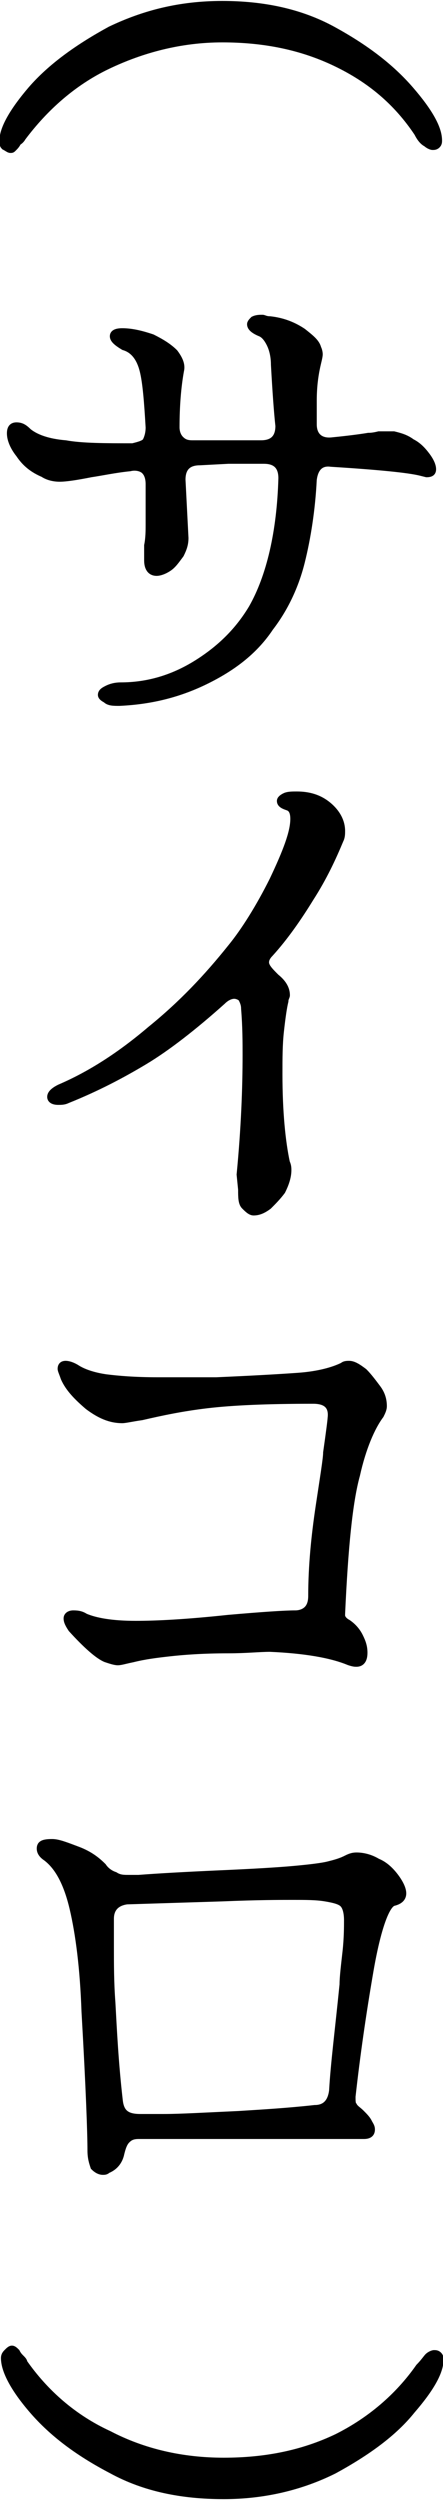 <svg xmlns="http://www.w3.org/2000/svg" xmlns:xlink="http://www.w3.org/1999/xlink" id="&#x30EC;&#x30A4;&#x30E4;&#x30FC;_1" x="0px" y="0px" width="29.7px" height="167.3px" viewBox="0 0 29.7 167.3" style="enable-background:new 0 0 29.7 167.3;" xml:space="preserve"> <style type="text/css"> .st0{fill:none;stroke:#000000;stroke-width:0.473;stroke-miterlimit:3.333;} </style> <g> <path d="M1.6,158.1c0-0.1-0.1-0.2-0.2-0.3c-0.1-0.1-0.2-0.2-0.3-0.4c-0.1-0.1-0.2-0.2-0.3-0.2c-0.1,0-0.2,0.1-0.3,0.2 c-0.1,0.1-0.2,0.2-0.2,0.4c0,0.8,0.6,2,1.9,3.5c1.3,1.5,3,2.8,5.3,4c2.2,1.2,4.7,1.7,7.5,1.7c2.7,0,5.2-0.6,7.4-1.7 c2.2-1.2,4-2.5,5.2-4c1.3-1.5,1.9-2.6,1.9-3.4c0-0.1,0-0.2-0.1-0.3c-0.1-0.1-0.2-0.1-0.3-0.1c-0.1,0-0.3,0.1-0.4,0.2 c-0.1,0.1-0.3,0.4-0.6,0.7c-1.4,2-3.3,3.6-5.5,4.7c-2.3,1.1-4.8,1.6-7.6,1.6s-5.4-0.6-7.7-1.8C4.9,161.8,3,160.1,1.6,158.1 M8,140.6c-0.3-2.6-0.4-4.8-0.5-6.6c-0.1-1.3-0.1-2.6-0.1-3.8l0-1.8c0-0.7,0.4-1.1,1.1-1.2l6.4-0.2c2.4-0.1,3.9-0.1,4.7-0.1 c0.9,0,1.6,0,2.2,0.1c0.6,0.1,1,0.2,1.2,0.4c0.2,0.2,0.3,0.6,0.3,1.1c0,0.4,0,1.2-0.1,2.1s-0.2,1.7-0.2,2.2c-0.3,3-0.6,5.3-0.7,7.1 c-0.1,0.8-0.5,1.2-1.2,1.2c-1.8,0.2-3.5,0.3-5.1,0.4c-2.2,0.1-3.9,0.2-5,0.2l-1.6,0C8.5,141.7,8.1,141.4,8,140.6 M6.1,143.9 c0,0.5,0.1,0.8,0.2,1.1c0.2,0.2,0.4,0.3,0.6,0.3c0.1,0,0.2,0,0.3-0.1c0.5-0.2,0.8-0.6,0.9-1.1c0.1-0.4,0.2-0.7,0.4-0.9 c0.2-0.2,0.4-0.3,0.8-0.3h15.1c0.3,0,0.5-0.1,0.5-0.4c0-0.2-0.1-0.3-0.2-0.5c-0.1-0.2-0.3-0.4-0.5-0.6c-0.2-0.2-0.4-0.3-0.5-0.5 c-0.1-0.1-0.1-0.3-0.1-0.6c0.3-2.7,0.7-5.5,1.2-8.4c0.5-2.9,1.1-4.5,1.6-4.6c0.4-0.1,0.6-0.3,0.6-0.6c0-0.3-0.2-0.7-0.5-1.1 c-0.3-0.4-0.7-0.8-1.2-1c-0.5-0.3-1-0.4-1.4-0.4c-0.3,0-0.5,0.1-0.7,0.2c-0.4,0.2-0.8,0.3-1.2,0.4c-0.4,0.1-1.2,0.2-2.3,0.3 c-1.1,0.1-2.8,0.2-5.1,0.3c-2.2,0.1-4,0.2-5.3,0.3c-0.3,0-0.5,0-0.7,0c-0.3,0-0.6,0-0.9-0.2c-0.3-0.1-0.6-0.3-0.8-0.6 c-0.4-0.4-0.9-0.8-1.7-1.1c-0.8-0.3-1.3-0.5-1.7-0.5c-0.6,0-0.8,0.1-0.8,0.4c0,0.2,0.1,0.4,0.4,0.6c0.8,0.6,1.4,1.7,1.8,3.4 c0.4,1.7,0.7,4,0.8,6.9C6,139.8,6.1,142.8,6.1,143.9 M23.4,111.2c0.3,0.1,0.4,0.1,0.5,0.1c0.3,0,0.5-0.2,0.5-0.7 c0-0.4-0.1-0.7-0.3-1.1s-0.5-0.7-0.8-0.9c-0.2-0.1-0.4-0.3-0.4-0.5V108c0.2-4.4,0.5-7.5,1-9.3c0.4-1.8,1-3.2,1.6-4 c0.1-0.2,0.2-0.4,0.2-0.6c0-0.4-0.1-0.8-0.4-1.2c-0.3-0.4-0.6-0.8-0.9-1.1c-0.4-0.3-0.7-0.5-1-0.5c-0.1,0-0.3,0-0.4,0.1 c-0.6,0.3-1.6,0.6-3,0.7c-1.4,0.1-3.2,0.2-5.5,0.3c-1,0-2.3,0-3.9,0c-1.6,0-2.7-0.1-3.5-0.2c-0.7-0.1-1.4-0.3-1.9-0.6 c-0.3-0.2-0.6-0.3-0.8-0.3c-0.2,0-0.3,0.1-0.3,0.3c0,0.1,0.1,0.3,0.2,0.6c0.3,0.7,0.9,1.3,1.6,1.9C6.7,94.7,7.4,95,8.2,95 c0.2,0,0.6-0.1,1.3-0.2c1.3-0.3,2.7-0.6,4.4-0.8c1.7-0.2,4-0.3,7.1-0.3c0.9,0,1.3,0.4,1.2,1.2c0,0.1-0.1,0.9-0.3,2.3 c0,0.4-0.2,1.6-0.5,3.6c-0.3,2-0.5,4-0.5,6c0,0.4-0.1,0.7-0.3,0.9c-0.2,0.2-0.5,0.3-0.8,0.3c-0.7,0-2.2,0.1-4.5,0.3 c-2.8,0.3-4.8,0.4-6.2,0.4c-1.6,0-2.7-0.2-3.4-0.5c-0.3-0.2-0.6-0.2-0.8-0.2c-0.2,0-0.4,0.1-0.4,0.3c0,0.2,0.1,0.4,0.3,0.7 c1,1.1,1.8,1.8,2.3,2c0.3,0.1,0.6,0.2,0.8,0.2c0.2,0,0.5-0.1,1-0.2c0.8-0.2,1.6-0.3,2.5-0.4c0.9-0.1,2.2-0.2,3.9-0.2 c1.2,0,2.1-0.1,2.8-0.1C20.4,110.4,22.2,110.7,23.4,111.2 M16.2,79.6c0,0.5,0,0.9,0.2,1.1c0.2,0.2,0.4,0.4,0.6,0.4 c0.3,0,0.6-0.1,1-0.4c0.3-0.3,0.6-0.6,0.9-1c0.2-0.4,0.4-0.9,0.4-1.4c0-0.1,0-0.3-0.1-0.5c-0.3-1.4-0.5-3.4-0.5-5.9 c0-1.1,0-2,0.1-2.9c0.1-0.9,0.2-1.6,0.3-2c0-0.2,0.1-0.3,0.1-0.4c0-0.4-0.2-0.8-0.7-1.2c-0.4-0.4-0.7-0.7-0.7-1 c0-0.2,0.1-0.4,0.3-0.6c1-1.1,1.9-2.4,2.7-3.7c0.9-1.4,1.5-2.7,2-3.9c0.1-0.2,0.1-0.4,0.1-0.6c0-0.6-0.3-1.2-0.9-1.7 c-0.6-0.5-1.3-0.7-2.1-0.7c-0.3,0-0.6,0-0.8,0.1c-0.2,0.1-0.3,0.2-0.3,0.3c0,0.2,0.2,0.3,0.5,0.4c0.3,0.1,0.4,0.4,0.4,0.8 c0,0.9-0.5,2.2-1.4,4.1c-0.9,1.8-1.9,3.4-2.8,4.5c-1.6,2-3.3,3.8-5.4,5.5c-2,1.7-4,3-6.1,3.9c-0.4,0.2-0.6,0.4-0.6,0.6 c0,0.2,0.2,0.3,0.5,0.3c0.2,0,0.4,0,0.6-0.1c2-0.8,3.7-1.7,5.2-2.6c1.5-0.9,3.3-2.3,5.2-4c0.3-0.3,0.6-0.4,0.8-0.4 c0.2,0,0.4,0.1,0.5,0.2c0.1,0.2,0.2,0.4,0.2,0.7c0.1,1.2,0.1,2.3,0.1,3.1c0,2.2-0.1,4.9-0.4,8L16.2,79.6z M8,47 c2.2-0.1,4.1-0.6,5.9-1.5c1.8-0.9,3.2-2,4.2-3.5c1-1.3,1.7-2.8,2.1-4.4c0.4-1.6,0.7-3.5,0.8-5.5c0.1-0.8,0.5-1.2,1.2-1.1 c3.2,0.2,5.2,0.4,6,0.6l0.4,0.1c0.3,0,0.4-0.1,0.4-0.3s-0.1-0.5-0.4-0.9c-0.3-0.4-0.6-0.7-1-0.9c-0.4-0.3-0.8-0.4-1.2-0.5 c-0.3,0-0.6,0-1,0c-0.4,0.1-0.6,0.1-0.7,0.1c-0.6,0.1-1.4,0.2-2.4,0.3c-0.8,0.1-1.3-0.3-1.3-1.1v-1.6c0-0.9,0.1-1.6,0.2-2.1 c0.1-0.5,0.2-0.8,0.2-1c0,0,0-0.2-0.1-0.4c-0.1-0.4-0.5-0.7-1-1.1c-0.6-0.4-1.3-0.7-2.2-0.8c-0.3,0-0.4-0.1-0.5-0.1 c-0.2,0-0.4,0-0.6,0.1c-0.1,0.1-0.2,0.2-0.2,0.3c0,0.2,0.2,0.4,0.7,0.6c0.2,0.1,0.4,0.3,0.6,0.7c0.2,0.4,0.3,0.9,0.3,1.4 c0.1,1.8,0.2,3.2,0.3,4.1c0,0.4-0.1,0.7-0.3,0.9c-0.2,0.2-0.5,0.3-0.9,0.3l-2.4,0c-0.5,0-1.2,0-2.2,0c-0.4,0-0.6-0.1-0.8-0.3 c-0.2-0.2-0.3-0.5-0.3-0.8c0-1.4,0.1-2.7,0.3-3.8c0.1-0.4-0.1-0.8-0.4-1.2c-0.4-0.4-0.9-0.7-1.5-1c-0.6-0.2-1.3-0.4-2-0.4 c-0.4,0-0.6,0.1-0.6,0.3c0,0.2,0.2,0.4,0.7,0.7C9,23.4,9.4,24,9.6,24.8c0.2,0.8,0.3,2.1,0.4,3.8c0,0.4-0.1,0.7-0.2,0.9 s-0.5,0.3-0.9,0.4c-1.8,0-3.4,0-4.5-0.2c-1.2-0.1-2-0.4-2.5-0.8c-0.3-0.3-0.5-0.4-0.8-0.4c-0.3,0-0.4,0.2-0.4,0.5 c0,0.4,0.2,0.9,0.6,1.4c0.4,0.6,0.9,1,1.6,1.3C3.2,31.9,3.6,32,4,32c0.4,0,1.1-0.1,2.1-0.3c0.7-0.1,1.6-0.3,2.6-0.4 c0.4-0.1,0.8,0,1,0.2s0.3,0.5,0.3,0.9L10,35.1c0,0.4,0,0.9-0.1,1.4c0,0.5,0,0.9,0,1c0,0.5,0.2,0.8,0.6,0.8c0.2,0,0.5-0.1,0.8-0.3 c0.3-0.2,0.5-0.5,0.8-0.9c0.2-0.4,0.3-0.7,0.3-1.1l-0.2-3.9c0-0.8,0.4-1.2,1.2-1.2l1.9-0.1c0.6,0,1.4,0,2.4,0 c0.4,0,0.7,0.1,0.9,0.3c0.2,0.2,0.3,0.5,0.3,0.9c-0.1,3.6-0.8,6.6-2,8.7c-0.9,1.5-2.1,2.7-3.7,3.7c-1.6,1-3.3,1.5-5.1,1.5 c-0.4,0-0.7,0.1-0.9,0.2c-0.2,0.1-0.4,0.2-0.4,0.4c0,0.1,0.1,0.2,0.3,0.3C7.3,47,7.6,47,8,47 M1.5,9.2c1.5-2,3.4-3.7,5.7-4.8 s4.9-1.8,7.7-1.8s5.3,0.5,7.6,1.6c2.3,1.1,4.1,2.6,5.5,4.7c0.2,0.4,0.4,0.6,0.6,0.7c0.1,0.1,0.3,0.2,0.4,0.2c0.1,0,0.2,0,0.3-0.1 c0.1-0.1,0.1-0.2,0.1-0.3c0-0.8-0.6-1.9-1.9-3.4c-1.3-1.5-3-2.8-5.2-4c-2.2-1.2-4.7-1.7-7.4-1.7c-2.8,0-5.2,0.6-7.5,1.7 c-2.2,1.2-4,2.5-5.3,4C0.9,7.4,0.2,8.6,0.2,9.4c0,0.2,0,0.3,0.1,0.4C0.5,9.9,0.6,10,0.7,10c0.1,0,0.1,0,0.2-0.1 c0.1-0.1,0.2-0.2,0.3-0.4C1.4,9.4,1.5,9.2,1.5,9.2"></path> <path class="st0" d="M1.6,158.1c0-0.1-0.1-0.2-0.2-0.3c-0.1-0.1-0.2-0.2-0.3-0.4c-0.1-0.1-0.2-0.2-0.3-0.2c-0.1,0-0.2,0.1-0.3,0.2 c-0.1,0.1-0.2,0.2-0.2,0.4c0,0.8,0.6,2,1.9,3.5c1.3,1.5,3,2.8,5.3,4c2.2,1.2,4.7,1.7,7.5,1.7c2.7,0,5.2-0.6,7.4-1.7 c2.2-1.2,4-2.5,5.2-4c1.3-1.5,1.9-2.6,1.9-3.4c0-0.1,0-0.2-0.1-0.3c-0.1-0.1-0.2-0.1-0.3-0.1c-0.1,0-0.3,0.1-0.4,0.2 c-0.1,0.1-0.3,0.4-0.6,0.7c-1.4,2-3.3,3.6-5.5,4.7c-2.3,1.1-4.8,1.6-7.6,1.6s-5.4-0.6-7.7-1.8C4.9,161.8,3,160.1,1.6,158.1z M8,140.6c-0.3-2.6-0.4-4.8-0.5-6.6c-0.1-1.3-0.1-2.6-0.1-3.8l0-1.8c0-0.7,0.4-1.1,1.1-1.2l6.4-0.2c2.4-0.1,3.9-0.1,4.7-0.1 c0.9,0,1.6,0,2.2,0.1c0.6,0.1,1,0.2,1.2,0.4c0.2,0.2,0.3,0.6,0.3,1.1c0,0.4,0,1.2-0.1,2.1s-0.2,1.7-0.2,2.2c-0.3,3-0.6,5.3-0.7,7.1 c-0.1,0.8-0.5,1.2-1.2,1.2c-1.8,0.2-3.5,0.3-5.1,0.4c-2.2,0.1-3.9,0.2-5,0.2l-1.6,0C8.5,141.7,8.1,141.4,8,140.6z M6.1,143.9 c0,0.5,0.1,0.8,0.2,1.1c0.2,0.2,0.4,0.3,0.6,0.3c0.1,0,0.2,0,0.3-0.1c0.5-0.2,0.8-0.6,0.9-1.1c0.1-0.4,0.2-0.7,0.4-0.9 c0.2-0.2,0.4-0.3,0.8-0.3h15.1c0.3,0,0.5-0.1,0.5-0.4c0-0.2-0.1-0.3-0.2-0.5c-0.1-0.2-0.3-0.4-0.5-0.6c-0.2-0.2-0.4-0.3-0.5-0.5 c-0.1-0.1-0.1-0.3-0.1-0.6c0.3-2.7,0.7-5.5,1.2-8.4c0.5-2.9,1.1-4.5,1.6-4.6c0.4-0.1,0.6-0.3,0.6-0.6c0-0.3-0.2-0.7-0.5-1.1 c-0.3-0.4-0.7-0.8-1.2-1c-0.5-0.3-1-0.4-1.4-0.4c-0.3,0-0.5,0.1-0.7,0.2c-0.4,0.2-0.8,0.3-1.2,0.4c-0.4,0.1-1.2,0.2-2.3,0.3 c-1.1,0.1-2.8,0.2-5.1,0.3c-2.2,0.1-4,0.2-5.3,0.3c-0.3,0-0.5,0-0.7,0c-0.3,0-0.6,0-0.9-0.2c-0.3-0.1-0.6-0.3-0.8-0.6 c-0.4-0.4-0.9-0.8-1.7-1.1c-0.8-0.3-1.3-0.5-1.7-0.5c-0.6,0-0.8,0.1-0.8,0.4c0,0.2,0.1,0.4,0.4,0.6c0.8,0.6,1.4,1.7,1.8,3.4 c0.4,1.7,0.7,4,0.8,6.9C6,139.8,6.1,142.8,6.1,143.9z M23.4,111.2c0.3,0.1,0.4,0.1,0.5,0.1c0.3,0,0.5-0.2,0.5-0.7 c0-0.4-0.1-0.7-0.3-1.1s-0.5-0.7-0.8-0.9c-0.2-0.1-0.4-0.3-0.4-0.5V108c0.2-4.4,0.5-7.5,1-9.3c0.4-1.8,1-3.2,1.6-4 c0.1-0.2,0.2-0.4,0.2-0.6c0-0.4-0.1-0.8-0.4-1.2c-0.3-0.4-0.6-0.8-0.9-1.1c-0.4-0.3-0.7-0.5-1-0.5c-0.1,0-0.3,0-0.4,0.1 c-0.6,0.3-1.6,0.6-3,0.7c-1.4,0.1-3.2,0.2-5.5,0.3c-1,0-2.3,0-3.9,0c-1.6,0-2.7-0.1-3.5-0.2c-0.7-0.1-1.4-0.3-1.9-0.6 c-0.3-0.2-0.6-0.3-0.8-0.3c-0.2,0-0.3,0.1-0.3,0.3c0,0.1,0.1,0.3,0.2,0.6c0.3,0.7,0.9,1.3,1.6,1.9C6.7,94.7,7.4,95,8.2,95 c0.2,0,0.6-0.1,1.3-0.2c1.3-0.3,2.7-0.6,4.4-0.8c1.7-0.2,4-0.3,7.1-0.3c0.9,0,1.3,0.4,1.2,1.2c0,0.1-0.1,0.9-0.3,2.3 c0,0.4-0.2,1.6-0.5,3.6c-0.3,2-0.5,4-0.5,6c0,0.4-0.1,0.7-0.3,0.9c-0.2,0.2-0.5,0.3-0.8,0.3c-0.7,0-2.2,0.1-4.5,0.3 c-2.8,0.3-4.8,0.4-6.2,0.4c-1.6,0-2.7-0.2-3.4-0.5c-0.3-0.2-0.6-0.2-0.8-0.2c-0.2,0-0.4,0.1-0.4,0.3c0,0.2,0.1,0.4,0.3,0.7 c1,1.1,1.8,1.8,2.3,2c0.3,0.1,0.6,0.2,0.8,0.2c0.2,0,0.5-0.1,1-0.2c0.8-0.2,1.6-0.3,2.5-0.4c0.9-0.1,2.2-0.2,3.9-0.2 c1.2,0,2.1-0.1,2.8-0.1C20.4,110.4,22.2,110.7,23.4,111.2z M16.2,79.6c0,0.5,0,0.9,0.2,1.1c0.2,0.2,0.4,0.4,0.6,0.4 c0.3,0,0.6-0.1,1-0.4c0.3-0.3,0.6-0.6,0.9-1c0.2-0.4,0.4-0.9,0.4-1.4c0-0.1,0-0.3-0.1-0.5c-0.3-1.4-0.5-3.4-0.5-5.9 c0-1.1,0-2,0.1-2.9c0.1-0.9,0.2-1.6,0.3-2c0-0.2,0.1-0.3,0.1-0.4c0-0.4-0.2-0.8-0.7-1.2c-0.4-0.4-0.7-0.7-0.7-1 c0-0.2,0.1-0.4,0.3-0.6c1-1.1,1.9-2.4,2.7-3.7c0.9-1.4,1.5-2.7,2-3.9c0.1-0.2,0.1-0.4,0.1-0.6c0-0.6-0.3-1.2-0.9-1.7 c-0.6-0.5-1.3-0.7-2.1-0.7c-0.3,0-0.6,0-0.8,0.1c-0.2,0.1-0.3,0.2-0.3,0.3c0,0.2,0.2,0.3,0.5,0.4c0.3,0.1,0.4,0.4,0.4,0.8 c0,0.9-0.5,2.2-1.4,4.1c-0.9,1.8-1.9,3.4-2.8,4.5c-1.6,2-3.3,3.8-5.4,5.5c-2,1.7-4,3-6.1,3.9c-0.4,0.2-0.6,0.4-0.6,0.6 c0,0.2,0.2,0.3,0.5,0.3c0.2,0,0.4,0,0.6-0.1c2-0.8,3.7-1.7,5.2-2.6c1.5-0.9,3.3-2.3,5.2-4c0.3-0.3,0.6-0.4,0.8-0.4 c0.2,0,0.4,0.1,0.5,0.2c0.1,0.2,0.2,0.4,0.2,0.7c0.1,1.2,0.1,2.3,0.1,3.1c0,2.2-0.1,4.9-0.4,8L16.2,79.6z M8,47 c2.2-0.1,4.1-0.6,5.9-1.5c1.8-0.9,3.2-2,4.2-3.5c1-1.3,1.7-2.8,2.1-4.4c0.4-1.6,0.7-3.5,0.8-5.5c0.1-0.8,0.5-1.2,1.2-1.1 c3.2,0.2,5.2,0.4,6,0.6l0.4,0.1c0.3,0,0.4-0.1,0.4-0.3s-0.1-0.5-0.4-0.9c-0.3-0.4-0.6-0.7-1-0.9c-0.4-0.3-0.8-0.4-1.2-0.5 c-0.3,0-0.6,0-1,0c-0.4,0.1-0.6,0.1-0.7,0.1c-0.6,0.1-1.4,0.2-2.4,0.3c-0.8,0.1-1.3-0.3-1.3-1.1v-1.6c0-0.9,0.1-1.6,0.2-2.1 c0.1-0.5,0.2-0.8,0.2-1c0,0,0-0.2-0.1-0.4c-0.1-0.4-0.5-0.7-1-1.1c-0.6-0.4-1.3-0.7-2.2-0.8c-0.3,0-0.4-0.1-0.5-0.1 c-0.2,0-0.4,0-0.6,0.1c-0.1,0.1-0.2,0.2-0.2,0.3c0,0.2,0.2,0.4,0.7,0.6c0.2,0.1,0.4,0.3,0.6,0.7c0.2,0.4,0.3,0.9,0.3,1.4 c0.1,1.8,0.2,3.2,0.3,4.1c0,0.4-0.1,0.7-0.3,0.9c-0.2,0.2-0.5,0.3-0.9,0.3l-2.4,0c-0.5,0-1.2,0-2.2,0c-0.4,0-0.6-0.1-0.8-0.3 c-0.2-0.2-0.3-0.5-0.3-0.8c0-1.4,0.1-2.7,0.3-3.8c0.1-0.4-0.1-0.8-0.4-1.2c-0.4-0.4-0.9-0.7-1.5-1c-0.6-0.2-1.3-0.4-2-0.4 c-0.4,0-0.6,0.1-0.6,0.3c0,0.2,0.2,0.4,0.7,0.7C9,23.4,9.4,24,9.6,24.8c0.2,0.8,0.3,2.1,0.4,3.8c0,0.4-0.1,0.7-0.2,0.9 s-0.5,0.3-0.9,0.4c-1.8,0-3.4,0-4.5-0.2c-1.2-0.1-2-0.4-2.5-0.8c-0.3-0.3-0.5-0.4-0.8-0.4c-0.3,0-0.4,0.2-0.4,0.5 c0,0.4,0.2,0.9,0.6,1.4c0.4,0.6,0.9,1,1.6,1.3C3.2,31.9,3.6,32,4,32c0.4,0,1.1-0.1,2.1-0.3c0.7-0.1,1.6-0.3,2.6-0.4 c0.4-0.1,0.8,0,1,0.2s0.3,0.5,0.3,0.9L10,35.1c0,0.4,0,0.9-0.1,1.4c0,0.5,0,0.9,0,1c0,0.5,0.2,0.8,0.6,0.8c0.2,0,0.5-0.1,0.8-0.3 c0.3-0.2,0.5-0.5,0.8-0.9c0.2-0.4,0.3-0.7,0.3-1.1l-0.2-3.9c0-0.8,0.4-1.2,1.2-1.2l1.9-0.1c0.6,0,1.4,0,2.4,0 c0.4,0,0.7,0.1,0.9,0.3c0.2,0.2,0.3,0.5,0.3,0.9c-0.1,3.6-0.8,6.6-2,8.7c-0.9,1.5-2.1,2.7-3.7,3.7c-1.6,1-3.3,1.5-5.1,1.5 c-0.4,0-0.7,0.1-0.9,0.2c-0.2,0.1-0.4,0.2-0.4,0.4c0,0.1,0.1,0.2,0.3,0.3C7.3,47,7.6,47,8,47z M1.5,9.2c1.5-2,3.4-3.7,5.7-4.8 s4.9-1.8,7.7-1.8s5.3,0.5,7.6,1.6c2.3,1.1,4.1,2.6,5.5,4.7c0.2,0.4,0.4,0.6,0.6,0.7c0.1,0.1,0.3,0.2,0.4,0.2c0.1,0,0.2,0,0.3-0.1 c0.1-0.1,0.1-0.2,0.1-0.3c0-0.8-0.6-1.9-1.9-3.4c-1.3-1.5-3-2.8-5.2-4c-2.2-1.2-4.7-1.7-7.4-1.7c-2.8,0-5.2,0.6-7.5,1.7 c-2.2,1.2-4,2.5-5.3,4C0.9,7.4,0.2,8.6,0.2,9.4c0,0.2,0,0.3,0.1,0.4C0.5,9.9,0.6,10,0.7,10c0.1,0,0.1,0,0.2-0.1 c0.1-0.1,0.2-0.2,0.3-0.4C1.4,9.4,1.5,9.2,1.5,9.2z"></path> </g> </svg>